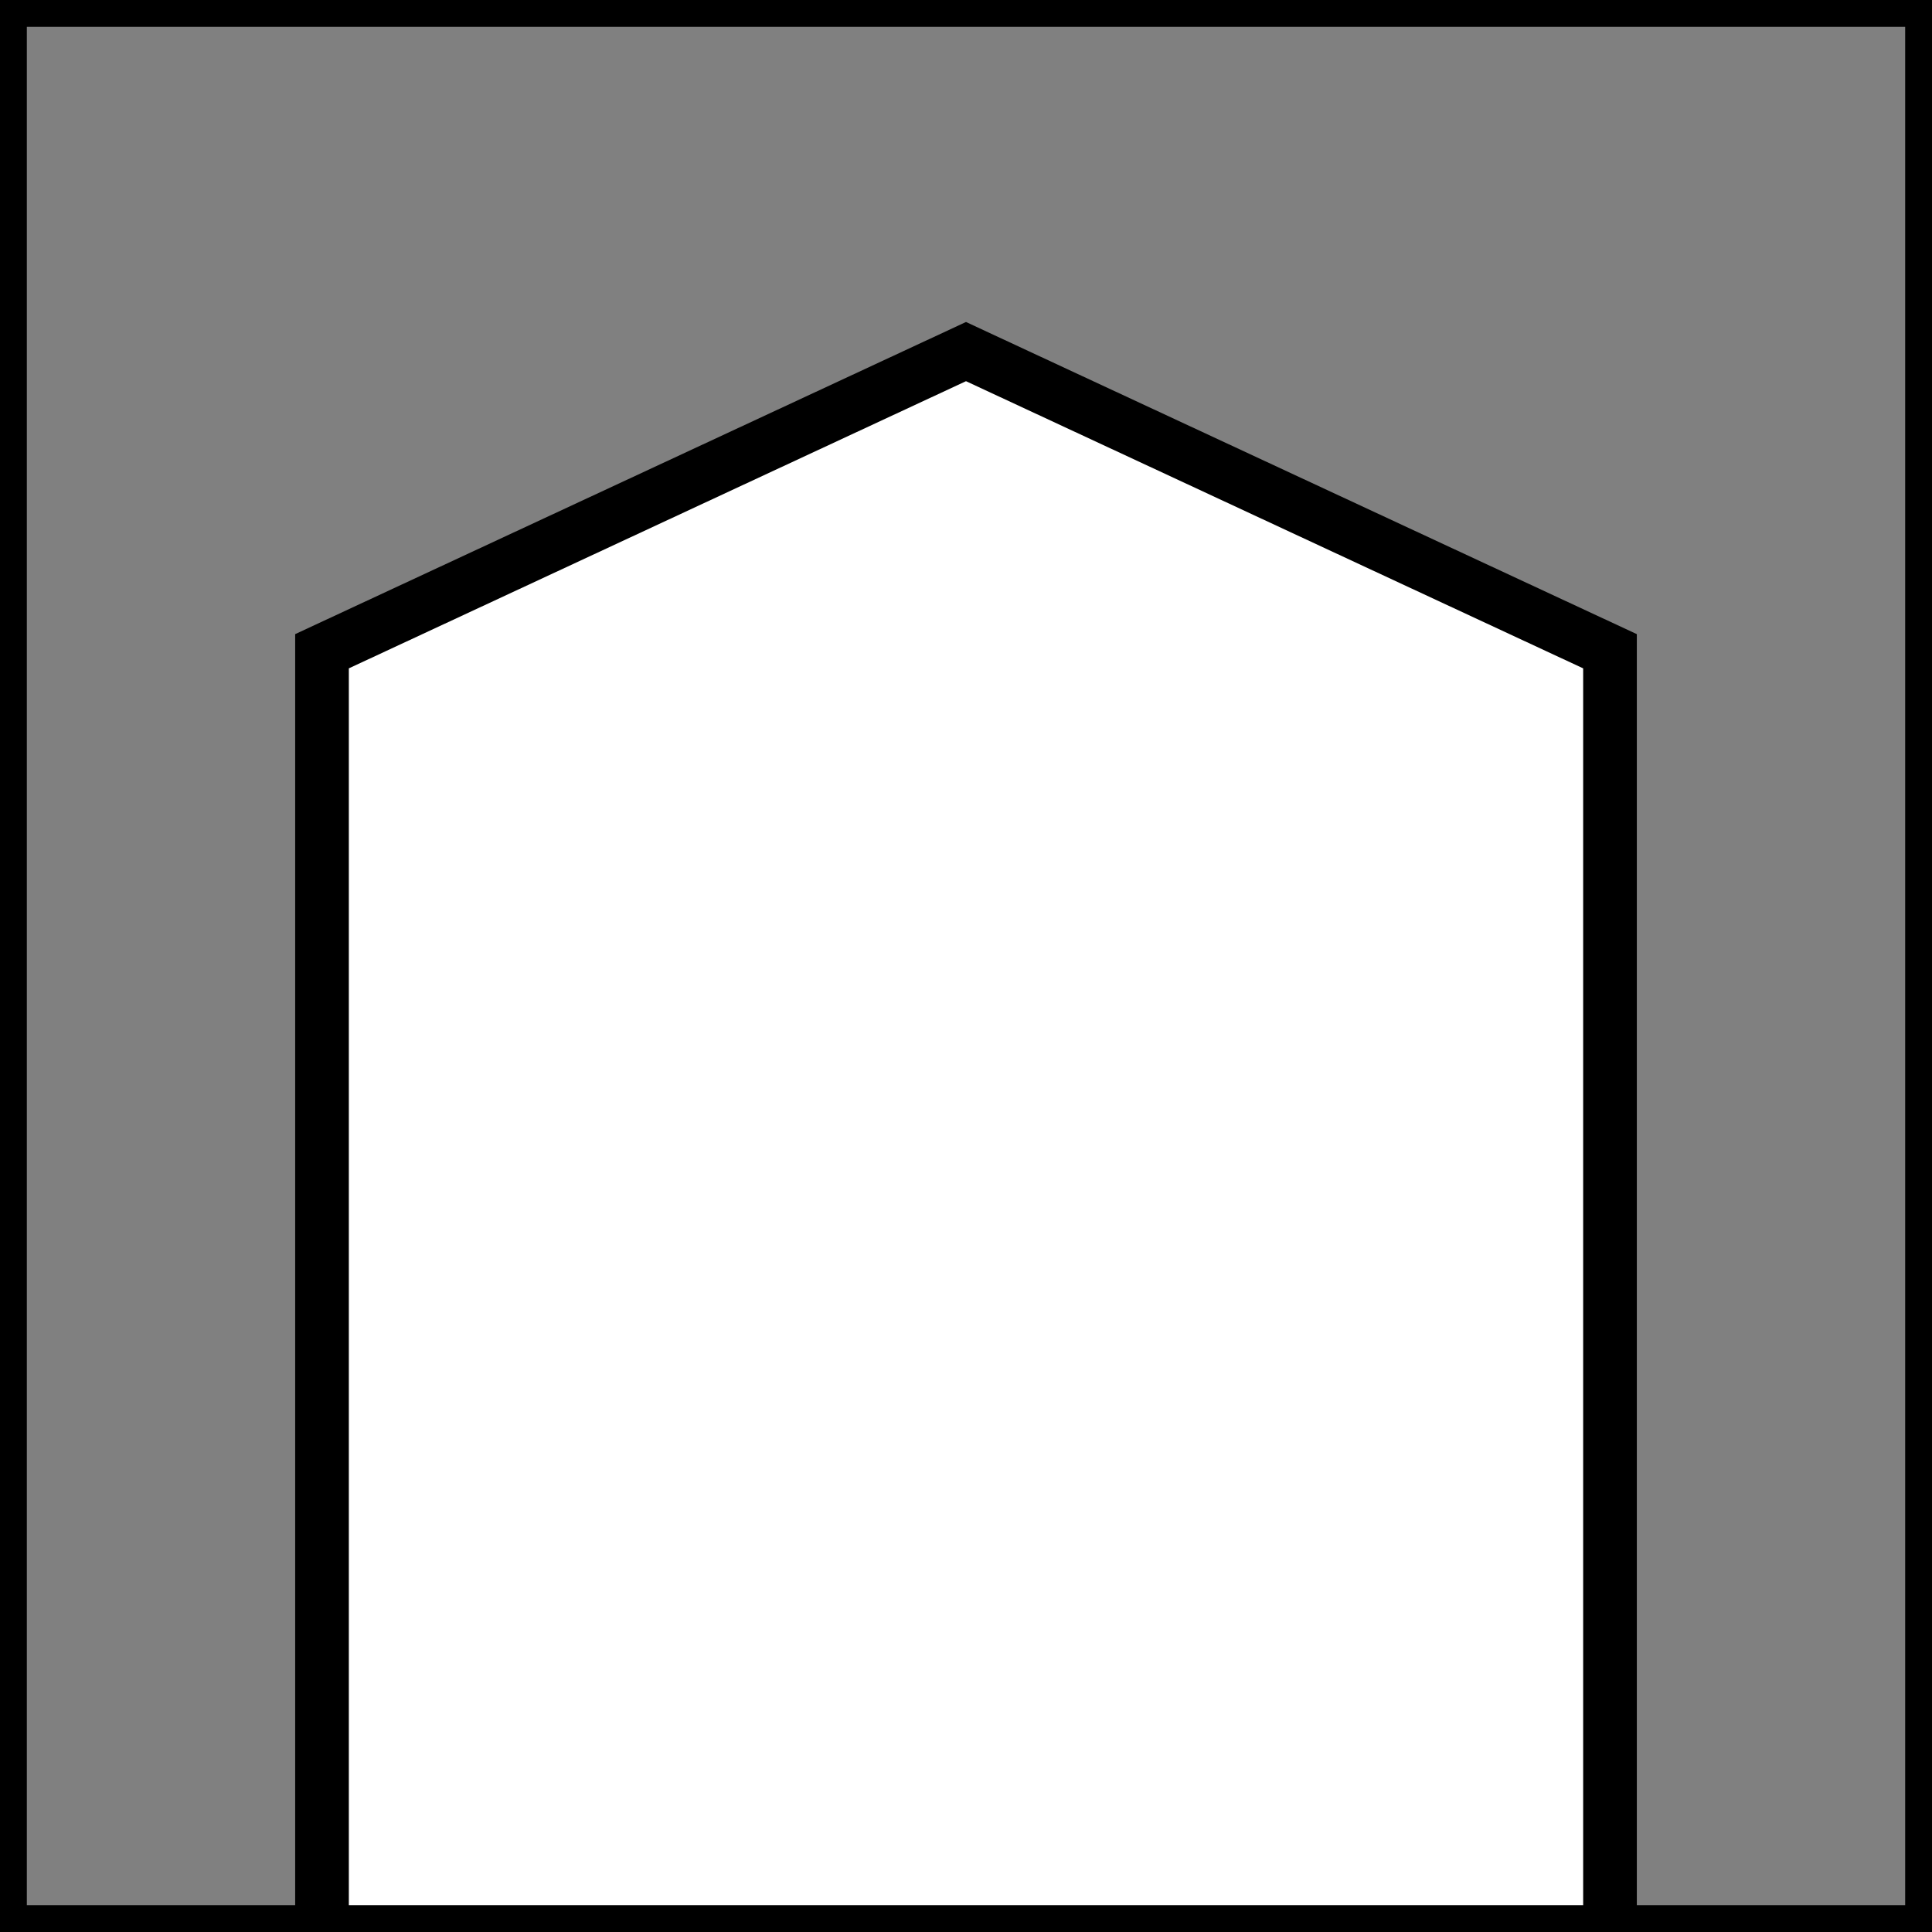 <svg width="72" height="72" viewBox="0 0 72 72" fill="none" xmlns="http://www.w3.org/2000/svg">
<rect x="0" y="0" width="72" height="72" fill="#808080" stroke="none"/>
<g clip-path="url(#clip0_855_34101)">
<path d="M36 13.103L60 24.27V80H12V24.27L36 13.103Z" fill="white" stroke="black" stroke-width="2"/>
</g>
<rect x="0.5" y="0.5" width="71" height="71" stroke="black"/>
<defs>
<clipPath id="clip0_855_34101">
<rect width="72" height="72" fill="white"/>
</clipPath>
</defs>
</svg>
